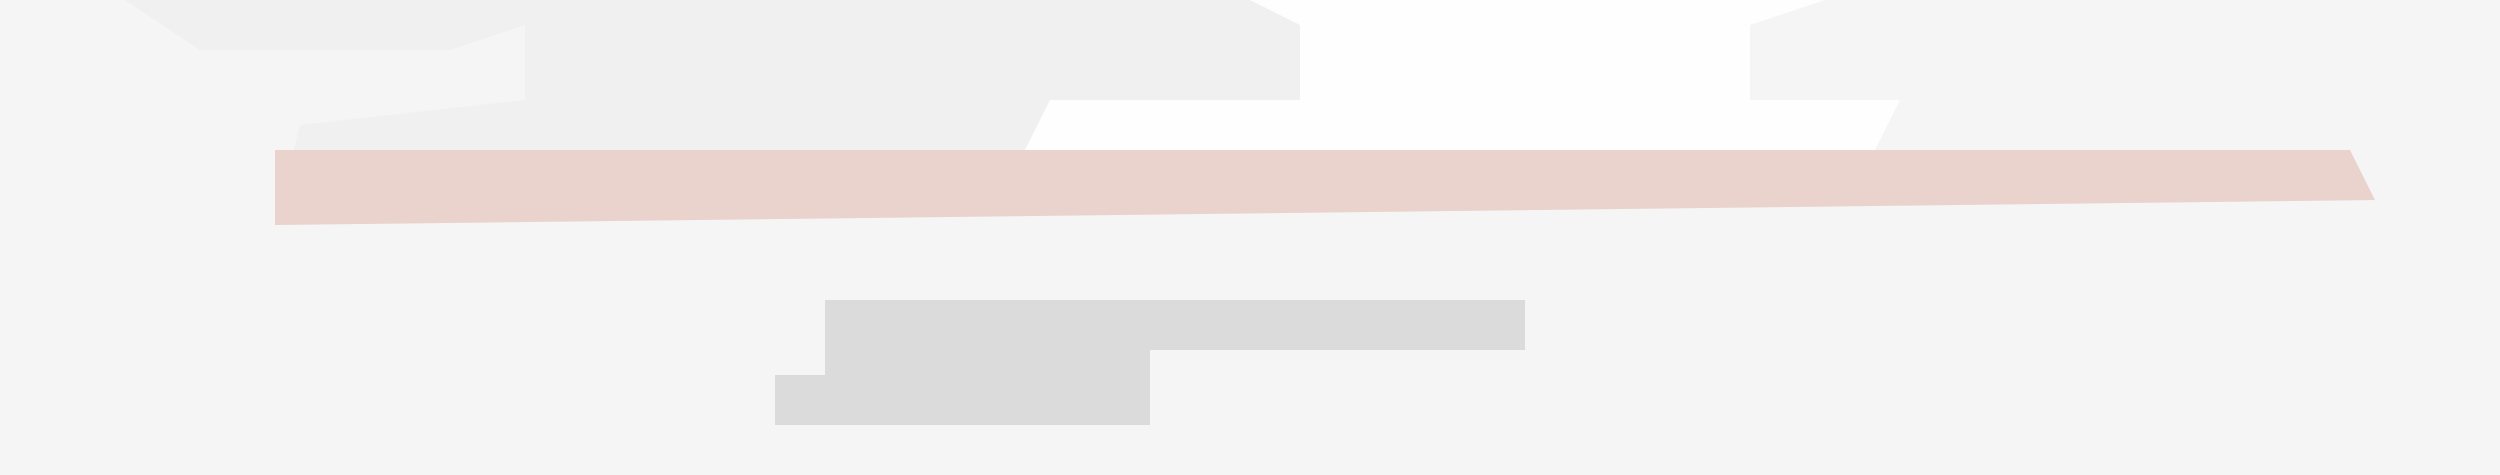 <?xml version="1.0" encoding="UTF-8"?>
<svg version="1.1" xmlns="http://www.w3.org/2000/svg" width="100" height="19">
<path d="M0,0 L100,0 L100,19 L0,19 Z " fill="#F5F5F5" transform="translate(0,0)"/>
<path d="M0,0 L45,0 L47,1 L47,4 L37,5 L40,6 L89,6 L90,8 L6,9 L7,5 L16,4 L16,1 L13,2 L3,2 Z " fill="#F1F0F0" transform="translate(5,0)"/>
<path d="M0,0 L23,0 L20,1 L20,4 L26,4 L25,6 L-9,6 L-8,4 L2,4 L2,1 Z " fill="#FEFEFE" transform="translate(50,0)"/>
<path d="M0,0 L28,0 L28,2 L13,2 L13,5 L-2,5 L-2,3 L0,3 Z " fill="#DBDBDB" transform="translate(33,12)"/>
<path d="M0,0 L83,0 L84,2 L0,3 Z " fill="#EAD3CD" transform="translate(11,6)"/>
</svg>
